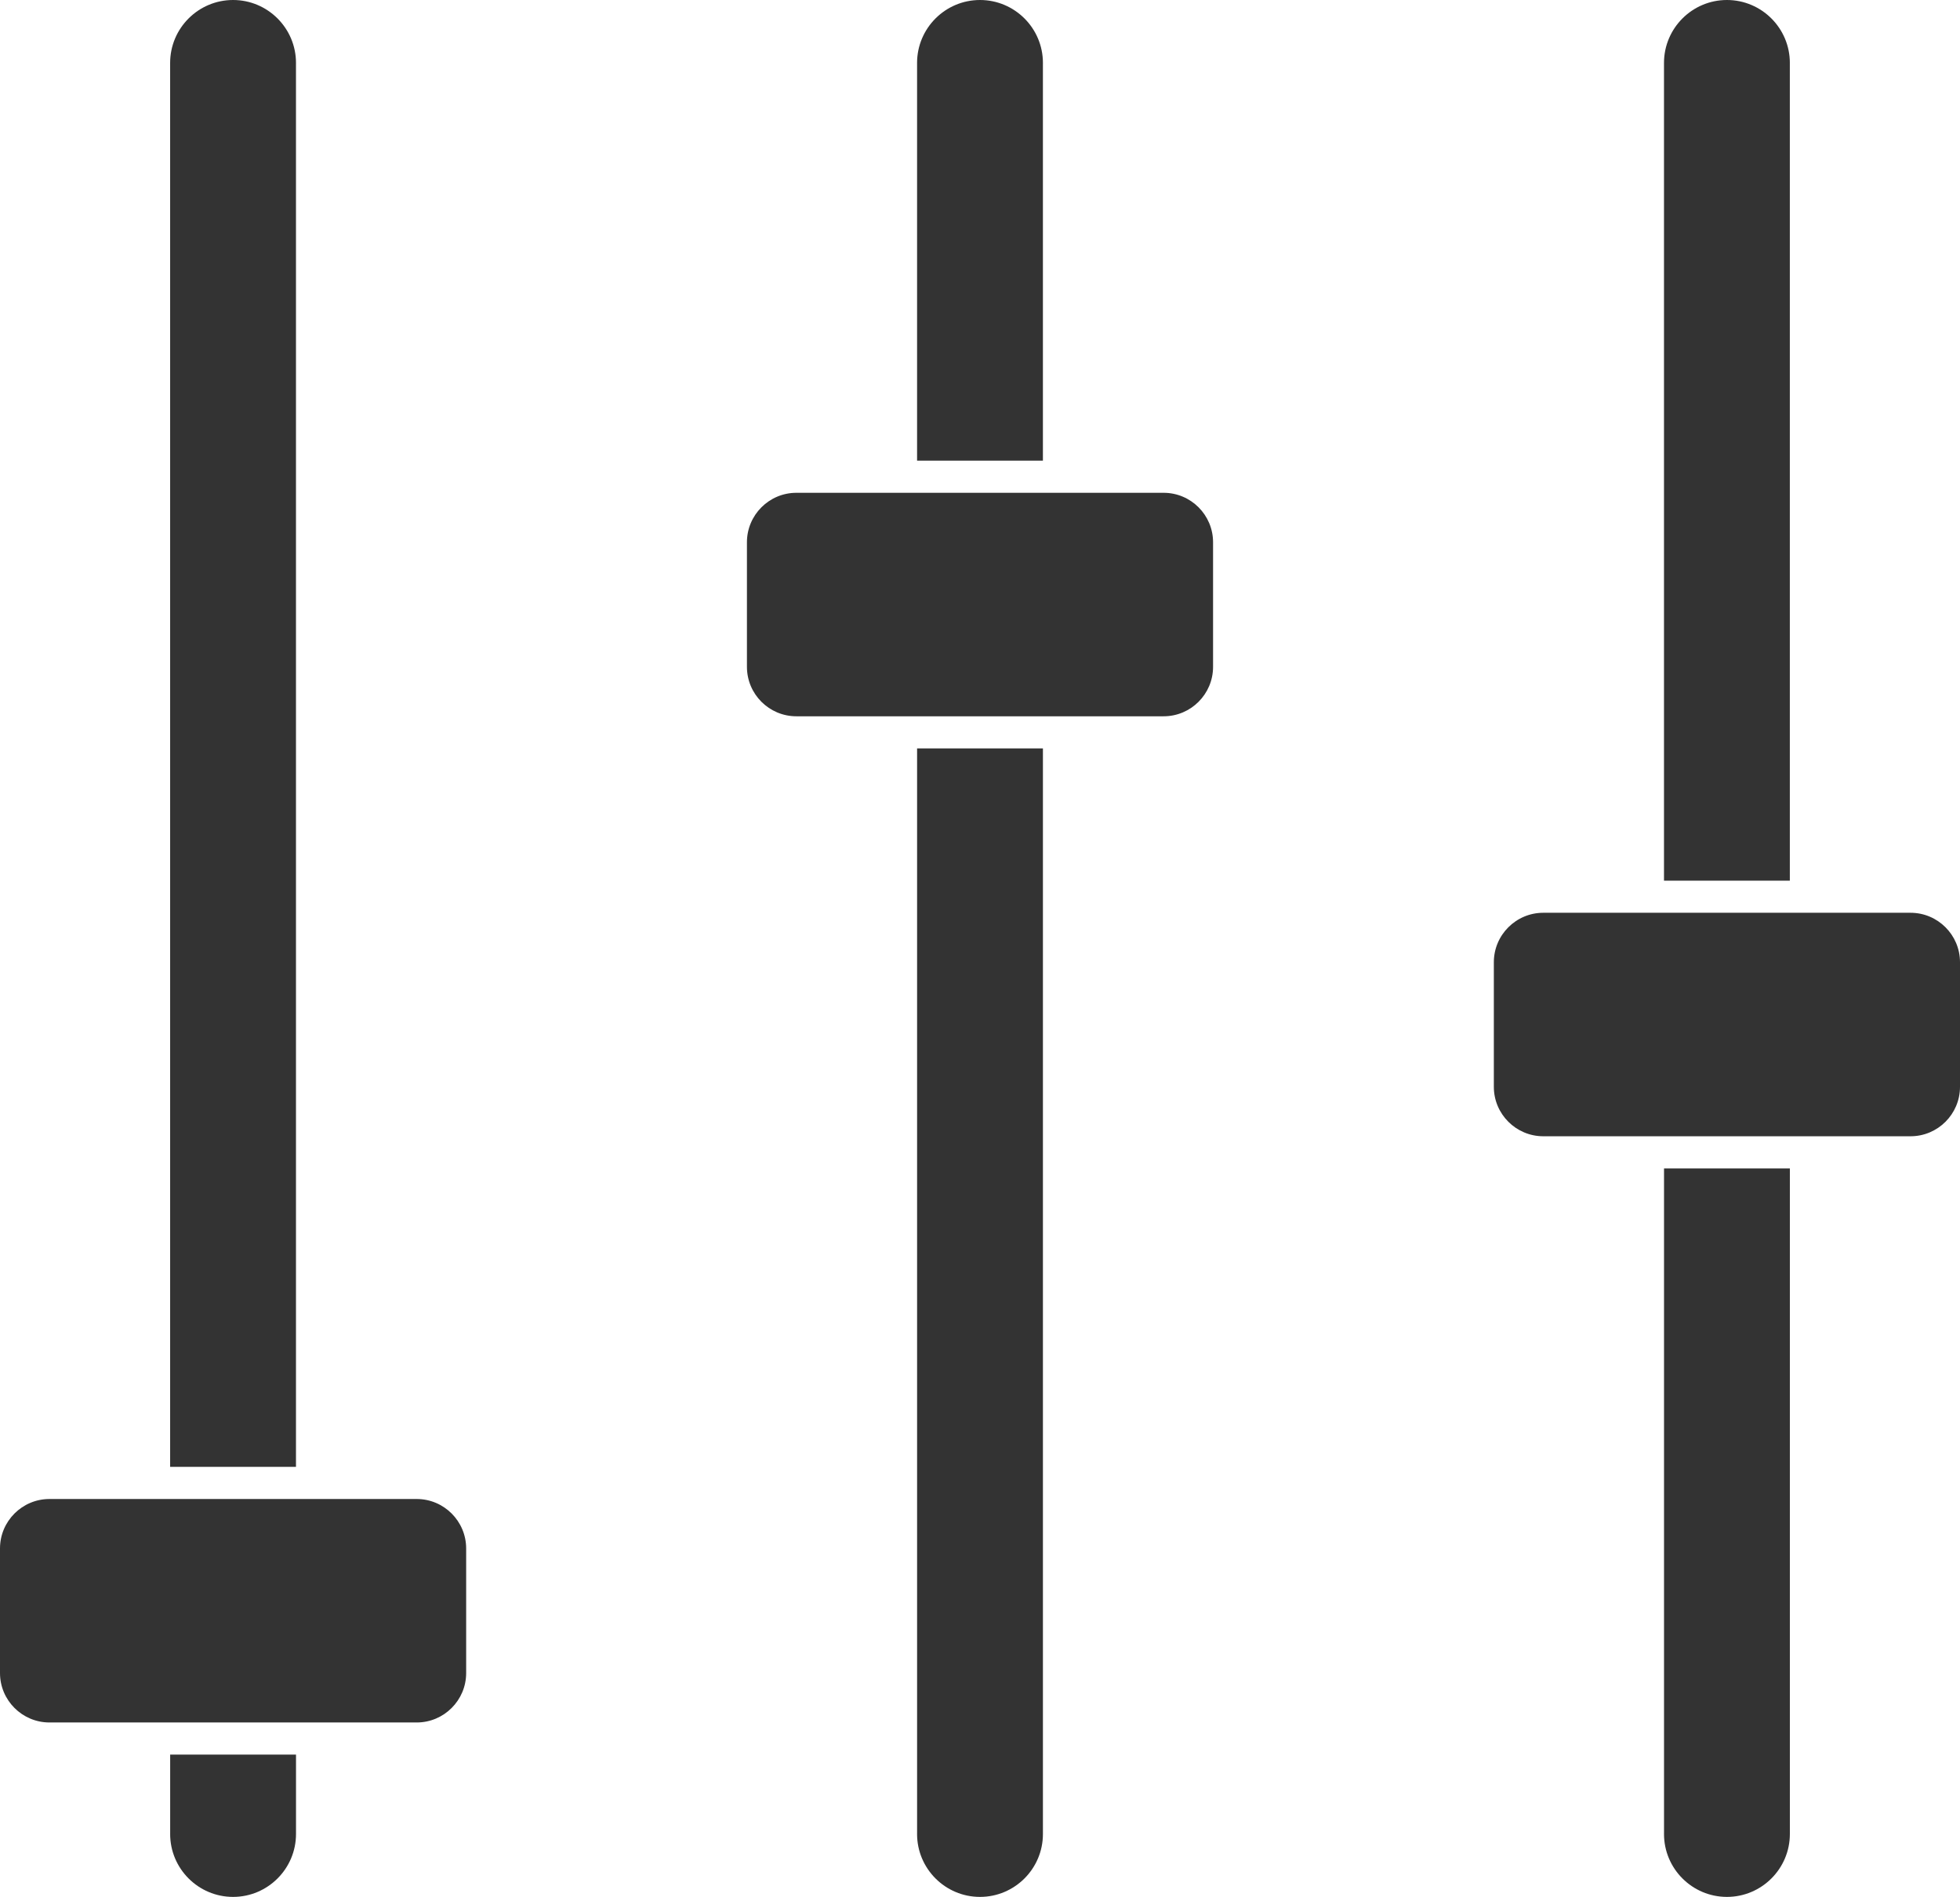 <?xml version="1.0" encoding="UTF-8" standalone="no"?><svg xmlns="http://www.w3.org/2000/svg" xmlns:xlink="http://www.w3.org/1999/xlink" fill="#333333" height="118.1" preserveAspectRatio="xMidYMid meet" version="1" viewBox="0.0 0.0 122.0 118.1" width="122" zoomAndPan="magnify"><g id="change1_1"><path d="M57.083,114.174c0,2.159,1.757,3.916,3.917,3.916s3.917-1.757,3.917-3.916V46.591h-7.833V114.174z" fill="inherit"/><path d="M64.917,3.917C64.917,1.757,63.16,0,61,0s-3.917,1.757-3.917,3.917v24.762h7.833V3.917z" fill="inherit"/><path d="M72.43,30.679H49.57c-1.697,0-3.077,1.381-3.077,3.078v7.757c0,1.697,1.38,3.078,3.077,3.078h22.86 c1.697,0,3.077-1.381,3.077-3.078v-7.757C75.507,32.06,74.127,30.679,72.43,30.679z" fill="inherit"/><path d="M10.591,114.174c0,2.159,1.757,3.916,3.917,3.916s3.917-1.757,3.917-3.916v-4.943h-7.833V114.174z" fill="inherit"/><path d="M18.424,3.917c0-2.16-1.757-3.917-3.917-3.917s-3.917,1.757-3.917,3.917v87.402h7.833V3.917z" fill="inherit"/><path d="M25.937,93.319H3.078C1.381,93.319,0,94.7,0,96.396v7.758c0,1.696,1.381,3.077,3.078,3.077h22.86 c1.697,0,3.078-1.381,3.078-3.077v-7.758C29.015,94.7,27.634,93.319,25.937,93.319z" fill="inherit"/><path d="M111.409,3.917c0-2.16-1.757-3.917-3.917-3.917s-3.917,1.757-3.917,3.917v50.907h7.833V3.917z" fill="inherit"/><path d="M118.922,56.824h-22.86c-1.697,0-3.078,1.381-3.078,3.078v7.758c0,1.696,1.381,3.077,3.078,3.077h22.86 c1.697,0,3.078-1.381,3.078-3.077v-7.758C122,58.205,120.619,56.824,118.922,56.824z" fill="inherit"/><path d="M103.576,114.174c0,2.159,1.757,3.916,3.917,3.916s3.917-1.757,3.917-3.916V72.737h-7.833V114.174z" fill="inherit"/></g></svg>